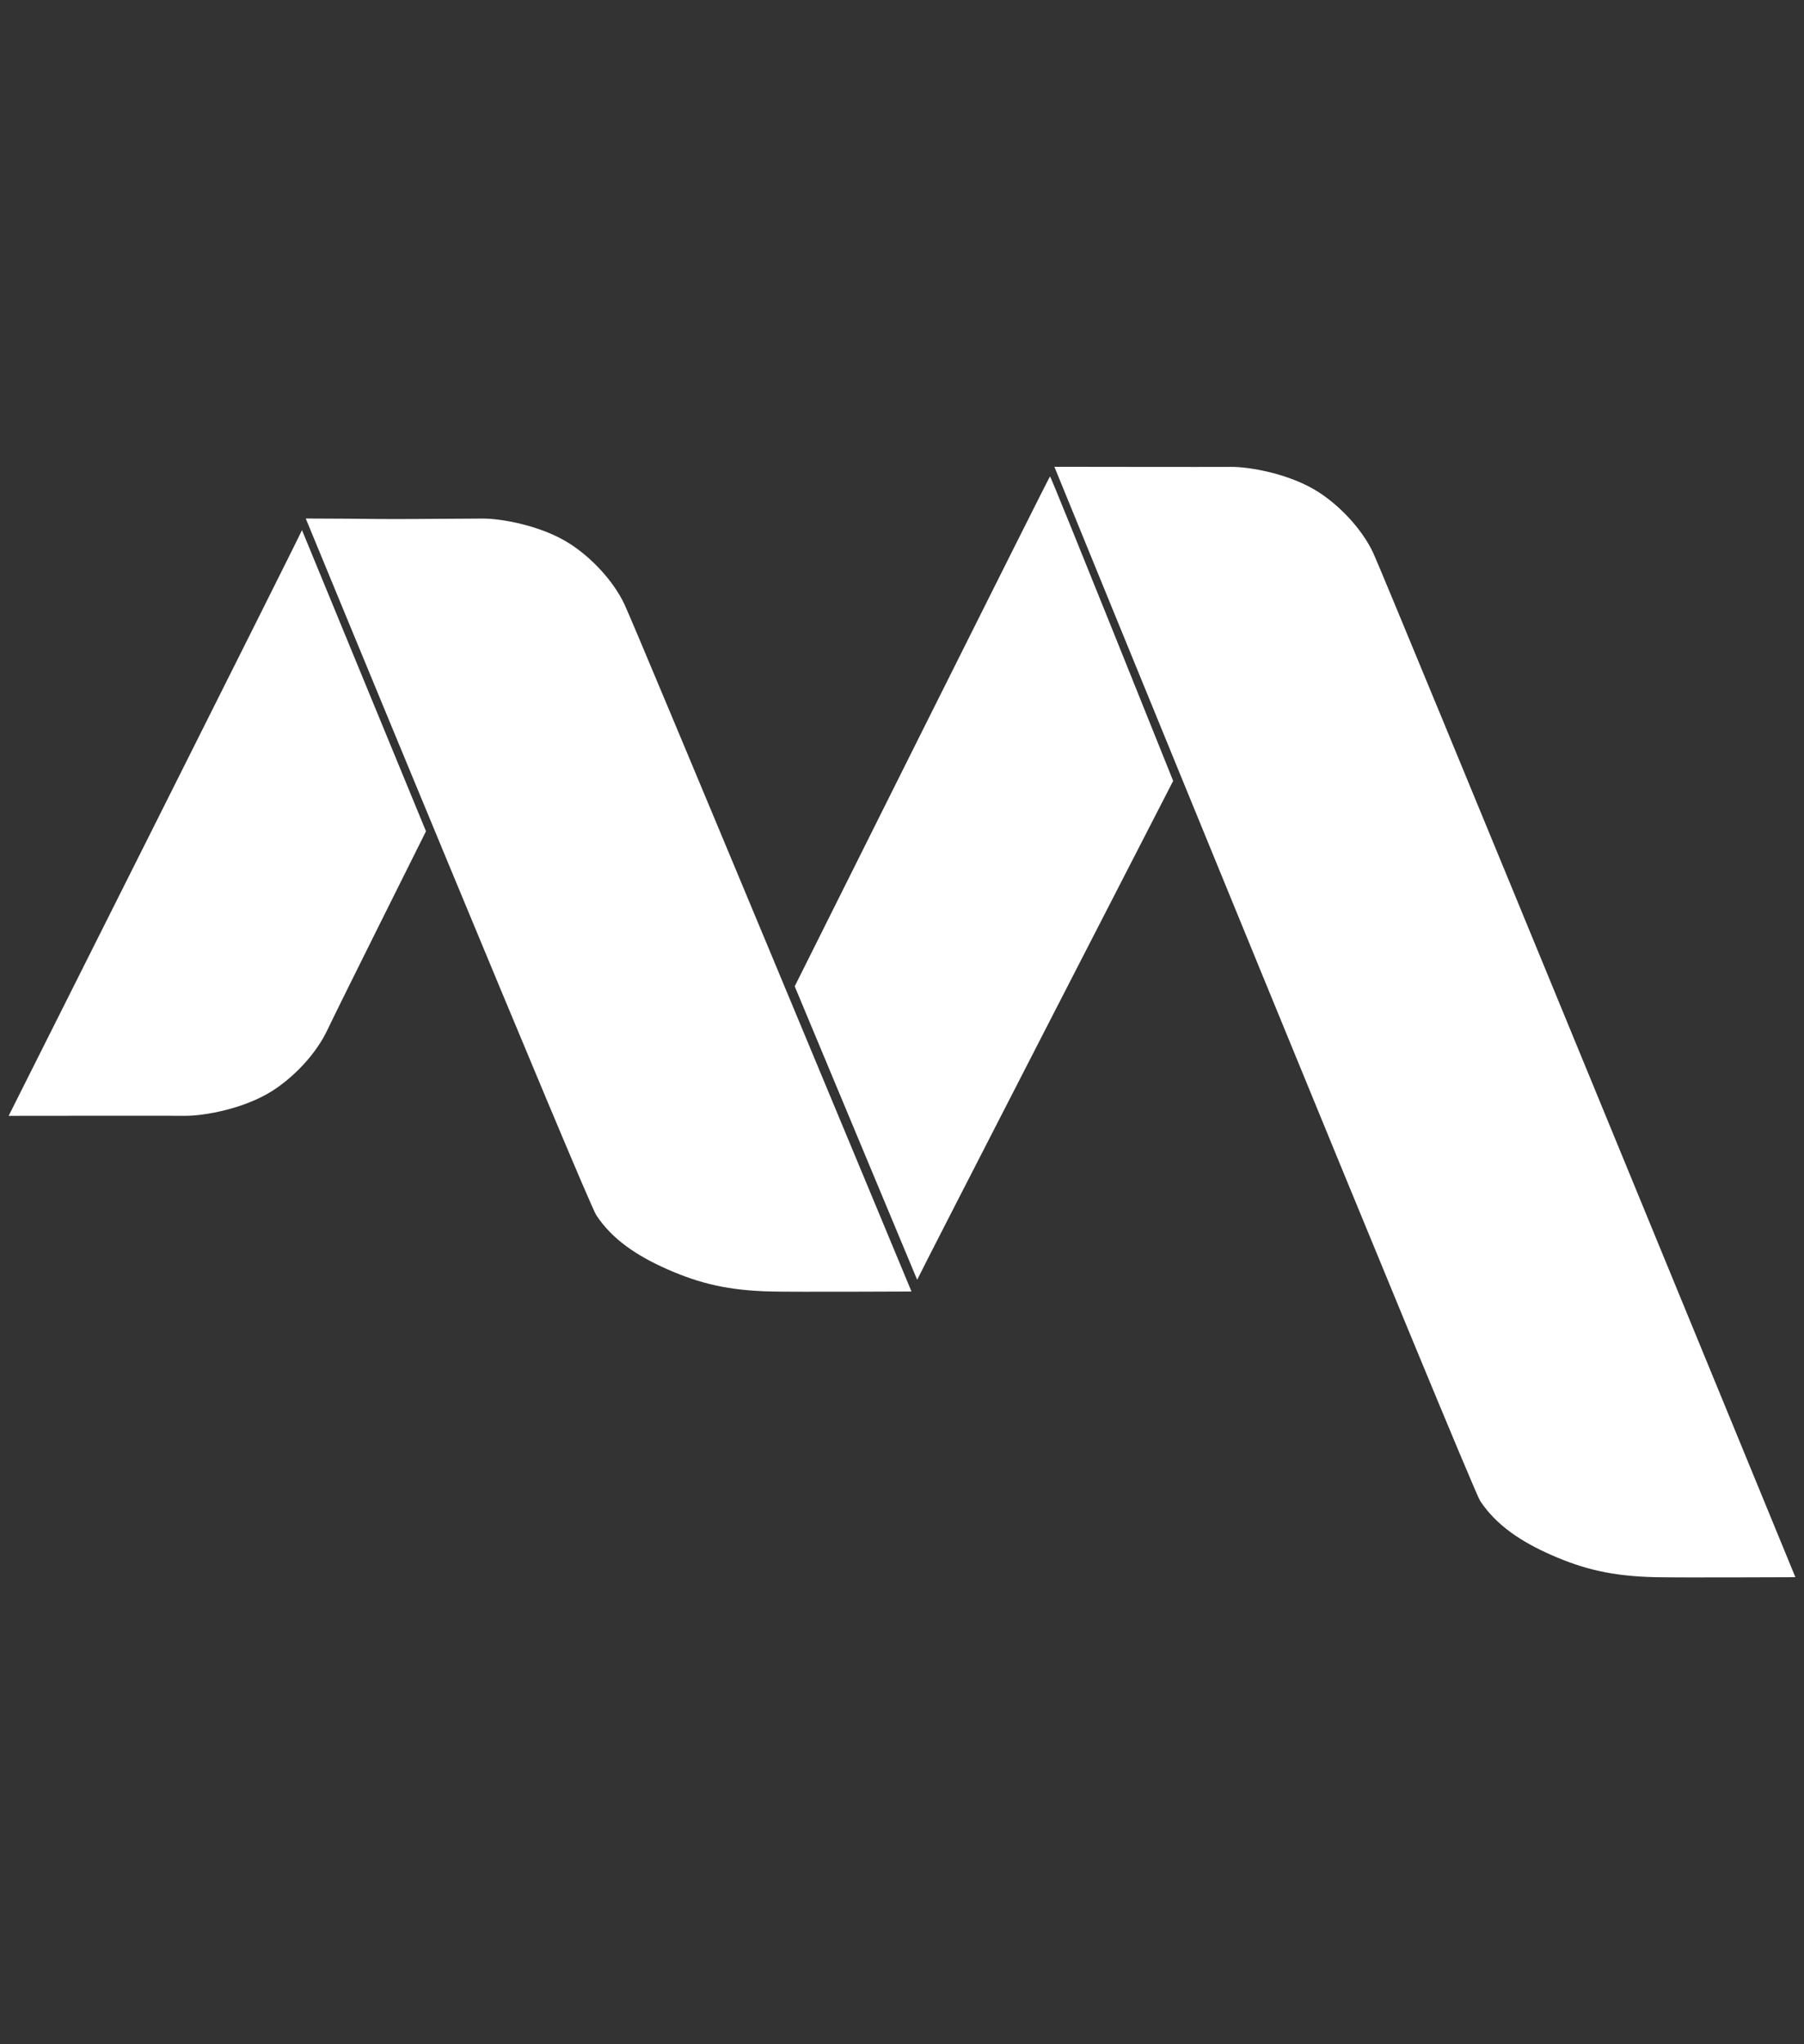 <?xml version="1.0" encoding="utf-8"?>
<!-- Generator: Adobe Illustrator 16.0.0, SVG Export Plug-In . SVG Version: 6.00 Build 0)  -->
<!DOCTYPE svg PUBLIC "-//W3C//DTD SVG 1.1//EN" "http://www.w3.org/Graphics/SVG/1.1/DTD/svg11.dtd">
<svg xmlns="http://www.w3.org/2000/svg" version="1.1" width="45" height="51"><rect width="100%" height="100%" fill="#333333" stroke="none"/><svg xmlns:xlink="http://www.w3.org/1999/xlink" version="1.1" id="Layer_1" x="0" y="0" width="45" height="51" viewBox="-2.905 -2.886 98.079 112.252" enable-background="new -2.905 -2.886 98.079 112.252" xml:space="preserve">
<g id="Ebene_1">
</g>
<g id="Layer_1_1_">
	<g>
		<path fill="#FFFFFF" d="M40.244,51.275c0,0,13.979-28.016,14.018-28.003c0.066,0.022,6.76,16.722,6.76,16.722    S46.967,67.325,46.967,67.389L40.244,51.275z"/>
		<path fill="#FFFFFF" d="M-2.914,58.387c0,0,16.118-32.109,16.106-32.163L20,42.76c0,0-4.788,9.584-5.414,10.911    c-0.627,1.327-1.831,2.575-2.989,3.322c-1.596,1.03-3.837,1.399-4.813,1.392C5.807,58.376-2.914,58.387-2.914,58.387z"/>
		<path fill="#FFFFFF" d="M95.184,83.72c0,0-22.557-54.927-23.182-56.254c-0.629-1.327-1.832-2.575-2.988-3.323    c-1.596-1.031-3.84-1.401-4.816-1.392c-0.975,0.009-9.697-0.005-9.697-0.005s22.871,56.019,23.377,56.786    c0.883,1.335,2.24,2.236,3.922,2.976c1.758,0.771,3.314,1.157,5.705,1.212C88.844,83.749,95.184,83.72,95.184,83.72"/>
		<path fill="#FFFFFF" d="M30.899,30.304c-0.627-1.327-1.831-2.576-2.987-3.323c-1.595-1.03-3.839-1.401-4.815-1.392    c-7.148,0.059-5.297,0.002-9.699-0.003c0,0,15.446,37.492,15.953,38.258c0.883,1.338,2.241,2.238,3.923,2.978    c1.761,0.771,3.316,1.157,5.707,1.211c1.336,0.03,7.675,0,7.675,0S31.526,31.63,30.899,30.304z"/>
	</g>
</g>
</svg></svg>
